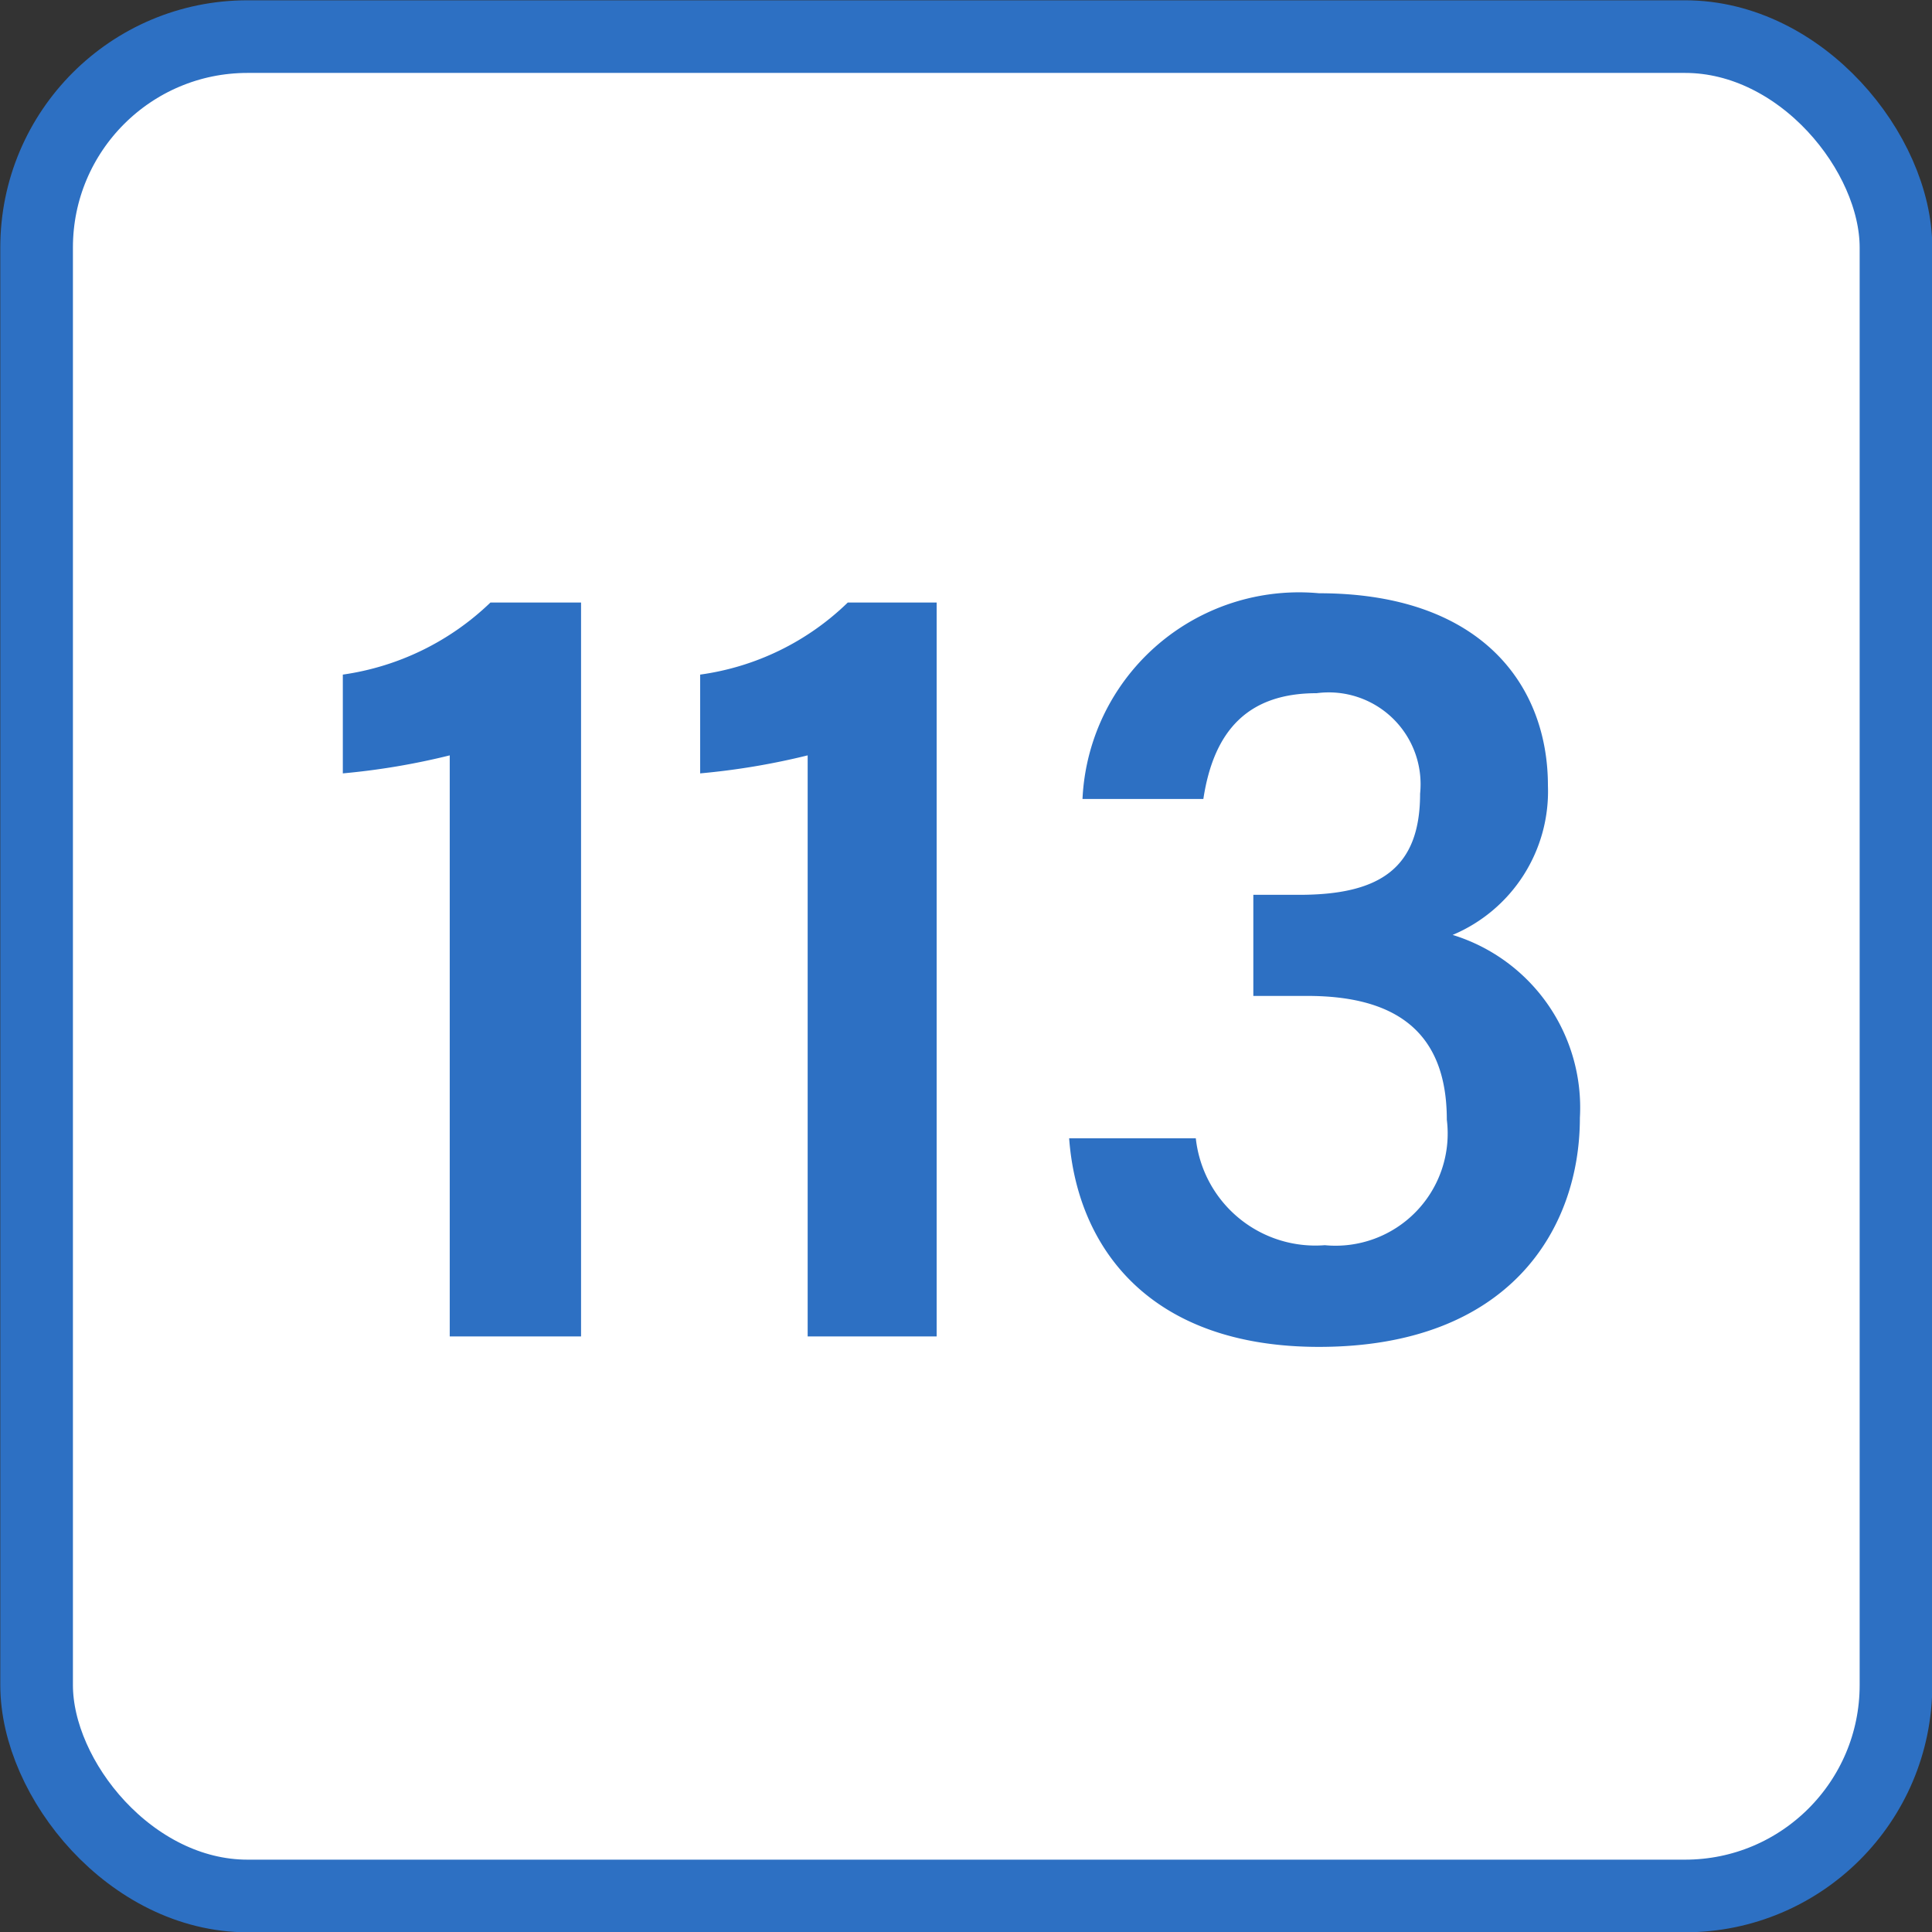 <svg xmlns="http://www.w3.org/2000/svg" viewBox="0 0 33.25 33.25"><rect x="0" y="0" width="33.25" height="33.25" fill="#333333" stroke="none"/><defs><style>.cls-1{fill:#fff;}.cls-2{fill:none;stroke:#2d70c3;stroke-linecap:round;stroke-linejoin:round;stroke-width:1.25px;}.cls-3{fill:#2d70c3;}</style></defs><g id="レイヤー_2" data-name="レイヤー 2"><g id="layer"><rect class="cls-1" x="0.63" y="0.63" width="32" height="32" rx="3.63"/><rect class="cls-2" x="0.63" y="0.63" width="32" height="32" rx="3.63"/><path class="cls-3" d="M7.74,23V13a12.19,12.19,0,0,1-1.84.31V11.61a4.59,4.59,0,0,0,2.54-1.24H10V23Z"/><path class="cls-3" d="M13.9,23V13a12.32,12.32,0,0,1-1.85.31V11.61a4.53,4.53,0,0,0,2.54-1.24h1.53V23Z"/><path class="cls-3" d="M18.63,13.75a3.73,3.73,0,0,1,4.07-3.54c2.79,0,3.94,1.58,3.94,3.31A2.68,2.68,0,0,1,25,16.09v0a3.11,3.11,0,0,1,2.19,3.15c0,1.91-1.21,3.94-4.49,3.94-2.91,0-4.16-1.7-4.3-3.59h2.18a2.07,2.07,0,0,0,2.22,1.84,1.93,1.93,0,0,0,2.1-2.16c0-1.53-.9-2.13-2.4-2.13h-.93V15.4h.79c1.39,0,2.08-.46,2.08-1.74a1.58,1.58,0,0,0-1.78-1.73c-1.18,0-1.77.64-1.95,1.82Z"/></g></g></svg>